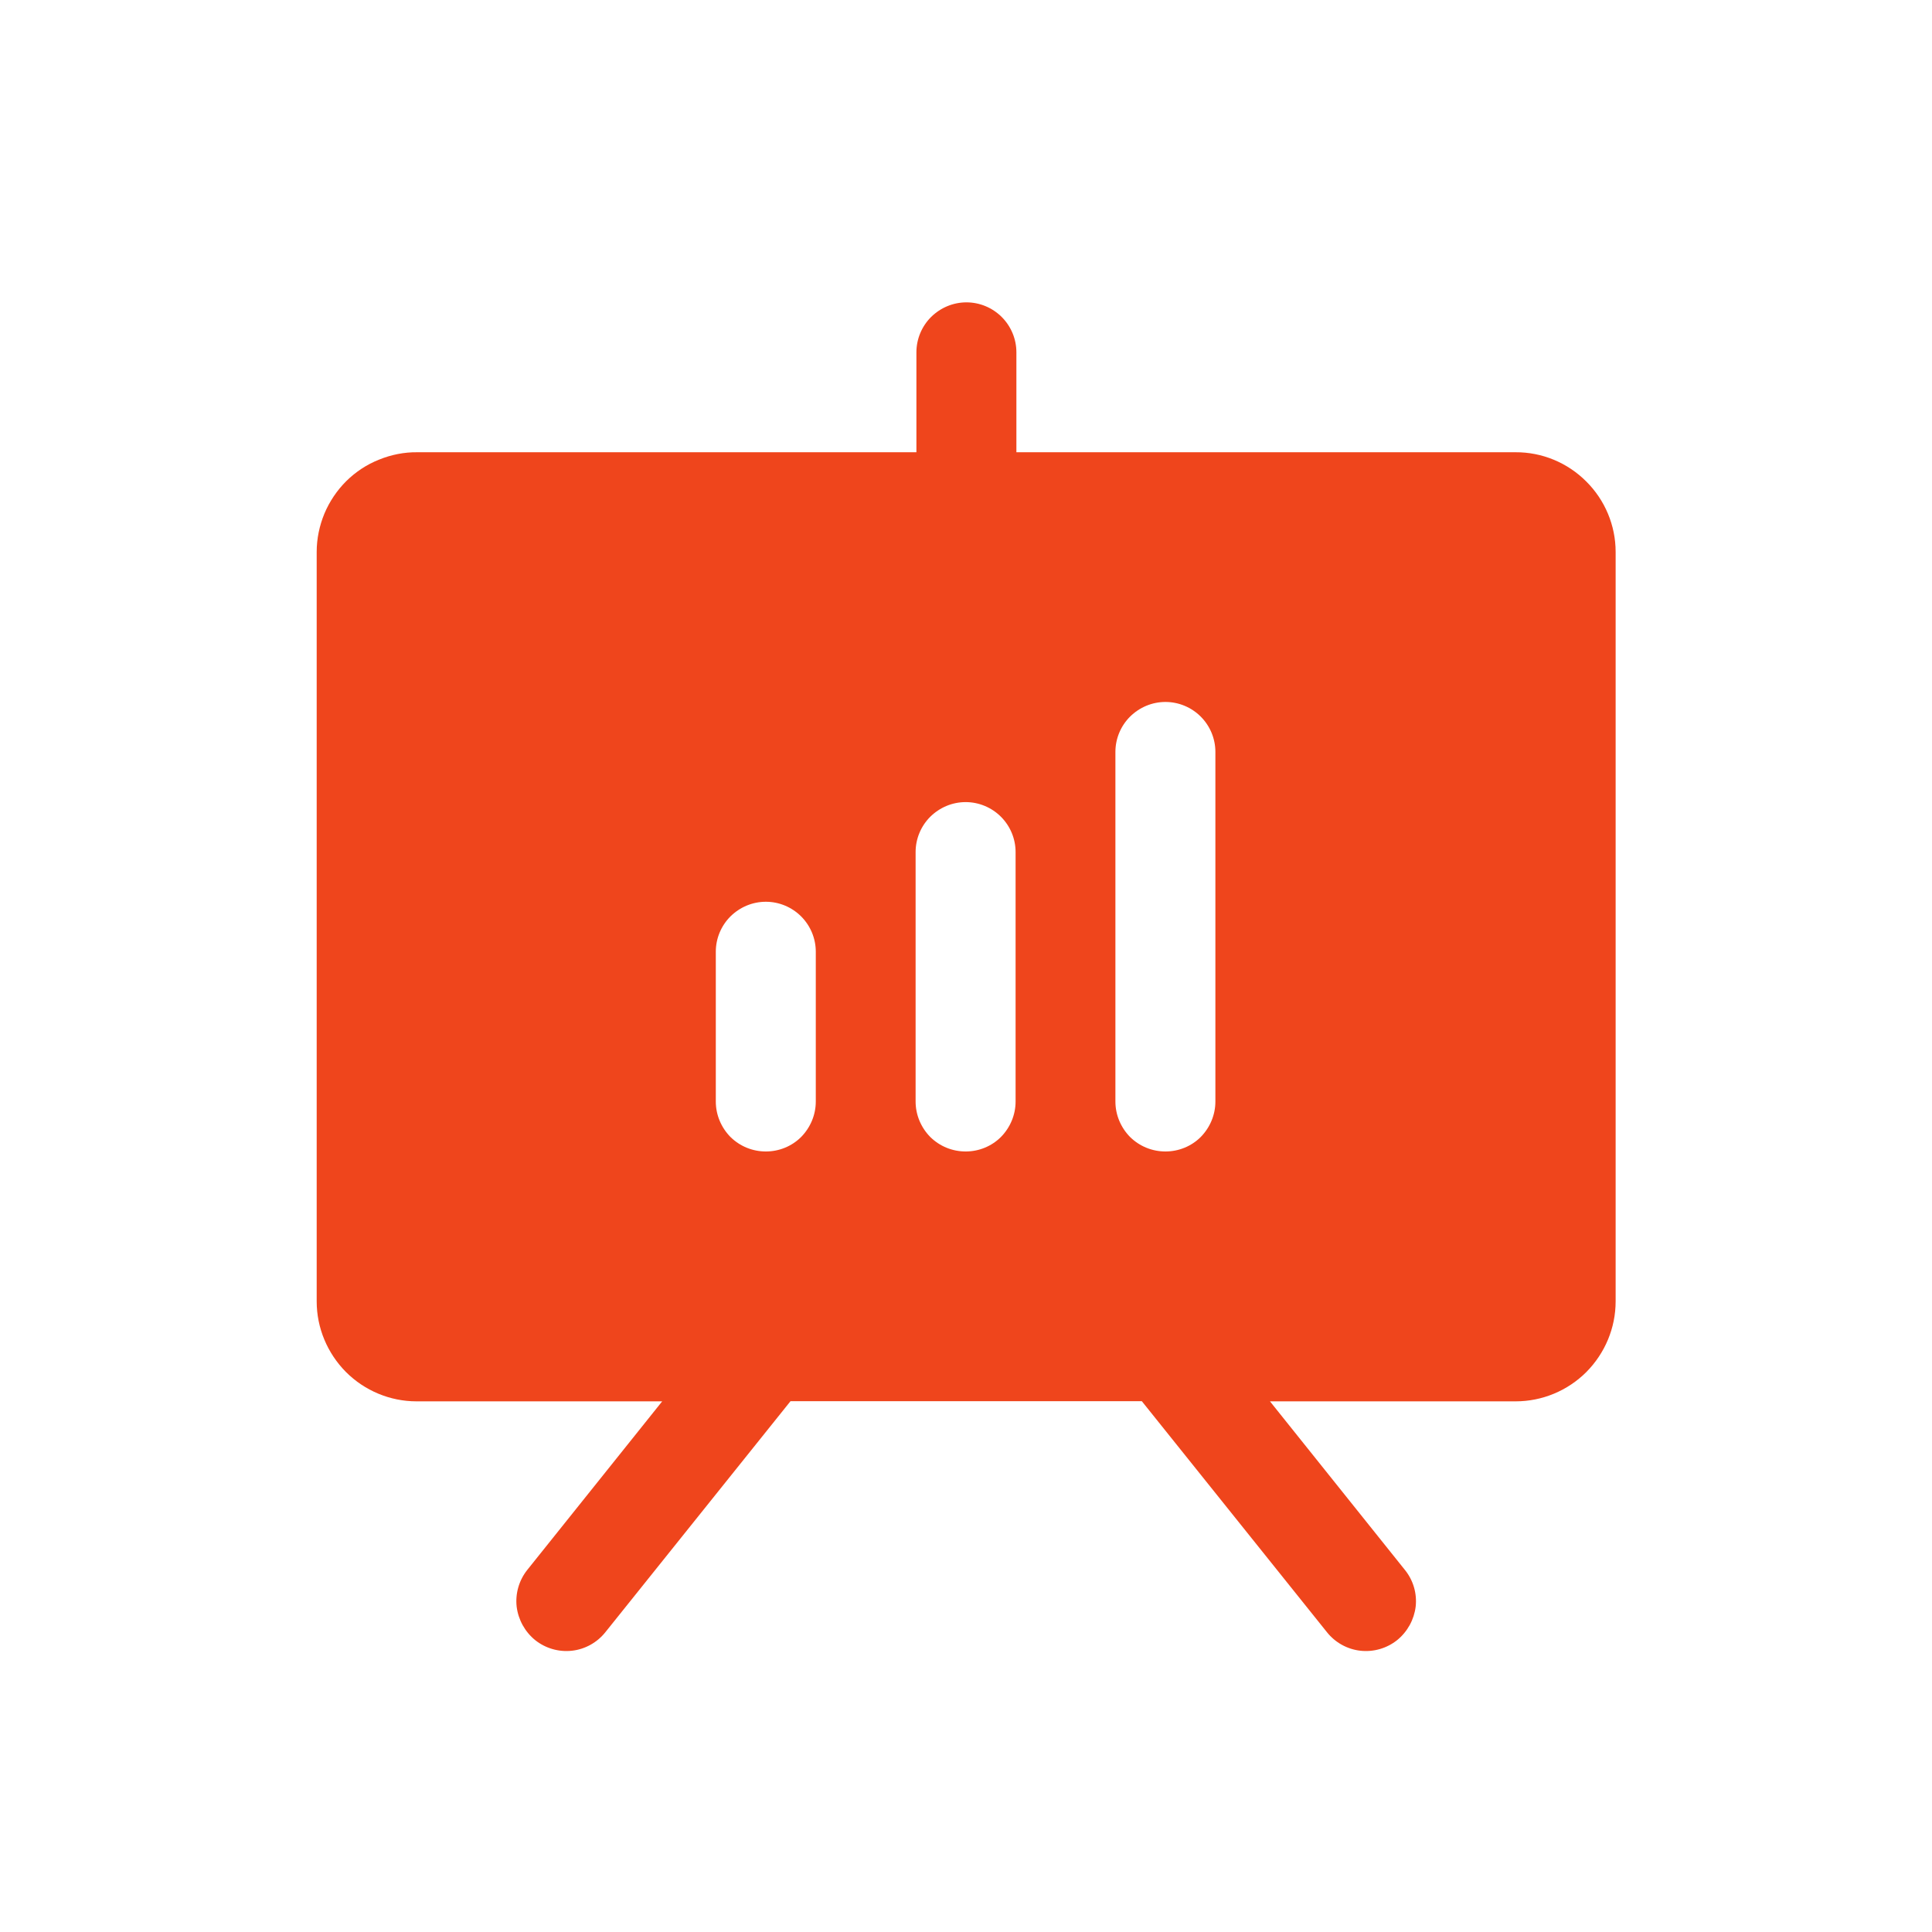<svg width="12" height="12" viewBox="0 0 12 12" fill="none" xmlns="http://www.w3.org/2000/svg">
<path d="M9.413 2.809H6.313V2.188C6.313 2.106 6.28 2.027 6.222 1.969C6.164 1.911 6.085 1.878 6.003 1.878C5.92 1.878 5.842 1.911 5.783 1.969C5.725 2.027 5.692 2.106 5.692 2.188V2.809H2.592C2.511 2.808 2.43 2.824 2.354 2.855C2.278 2.885 2.209 2.931 2.151 2.988C2.093 3.046 2.047 3.114 2.015 3.19C1.984 3.265 1.967 3.346 1.967 3.428V8.083C1.967 8.248 2.033 8.405 2.149 8.522C2.265 8.638 2.423 8.704 2.587 8.704H4.113L3.275 9.751C3.224 9.815 3.2 9.897 3.209 9.979C3.219 10.06 3.26 10.135 3.324 10.187C3.388 10.238 3.47 10.262 3.552 10.253C3.634 10.244 3.709 10.202 3.76 10.138L4.91 8.703H7.092L8.242 10.138C8.293 10.202 8.368 10.244 8.45 10.253C8.532 10.262 8.614 10.238 8.678 10.187C8.742 10.135 8.783 10.06 8.793 9.979C8.802 9.897 8.778 9.815 8.726 9.751L7.888 8.704H9.414C9.579 8.704 9.737 8.638 9.853 8.522C9.969 8.405 10.035 8.248 10.035 8.083V3.428C10.035 3.264 9.969 3.106 9.852 2.99C9.736 2.874 9.578 2.808 9.413 2.809ZM5.067 6.842C5.067 6.924 5.034 7.003 4.976 7.062C4.918 7.12 4.839 7.152 4.757 7.152C4.674 7.152 4.596 7.12 4.537 7.062C4.479 7.003 4.446 6.924 4.446 6.842V5.911C4.446 5.829 4.479 5.75 4.537 5.692C4.596 5.634 4.674 5.601 4.757 5.601C4.839 5.601 4.918 5.634 4.976 5.692C5.034 5.75 5.067 5.829 5.067 5.911V6.842ZM6.308 6.842C6.308 6.924 6.275 7.003 6.217 7.062C6.159 7.12 6.08 7.152 5.998 7.152C5.915 7.152 5.837 7.12 5.778 7.062C5.72 7.003 5.687 6.924 5.687 6.842V5.292C5.687 5.21 5.72 5.131 5.778 5.073C5.837 5.015 5.915 4.982 5.998 4.982C6.08 4.982 6.159 5.015 6.217 5.073C6.275 5.131 6.308 5.21 6.308 5.292V6.842ZM7.549 6.842C7.549 6.924 7.516 7.003 7.458 7.062C7.4 7.12 7.321 7.152 7.239 7.152C7.156 7.152 7.078 7.12 7.019 7.062C6.961 7.003 6.928 6.924 6.928 6.842V4.67C6.928 4.588 6.961 4.509 7.019 4.451C7.078 4.393 7.156 4.36 7.239 4.36C7.321 4.36 7.4 4.393 7.458 4.451C7.516 4.509 7.549 4.588 7.549 4.67V6.842Z" fill="#EF451C"/>
</svg>
